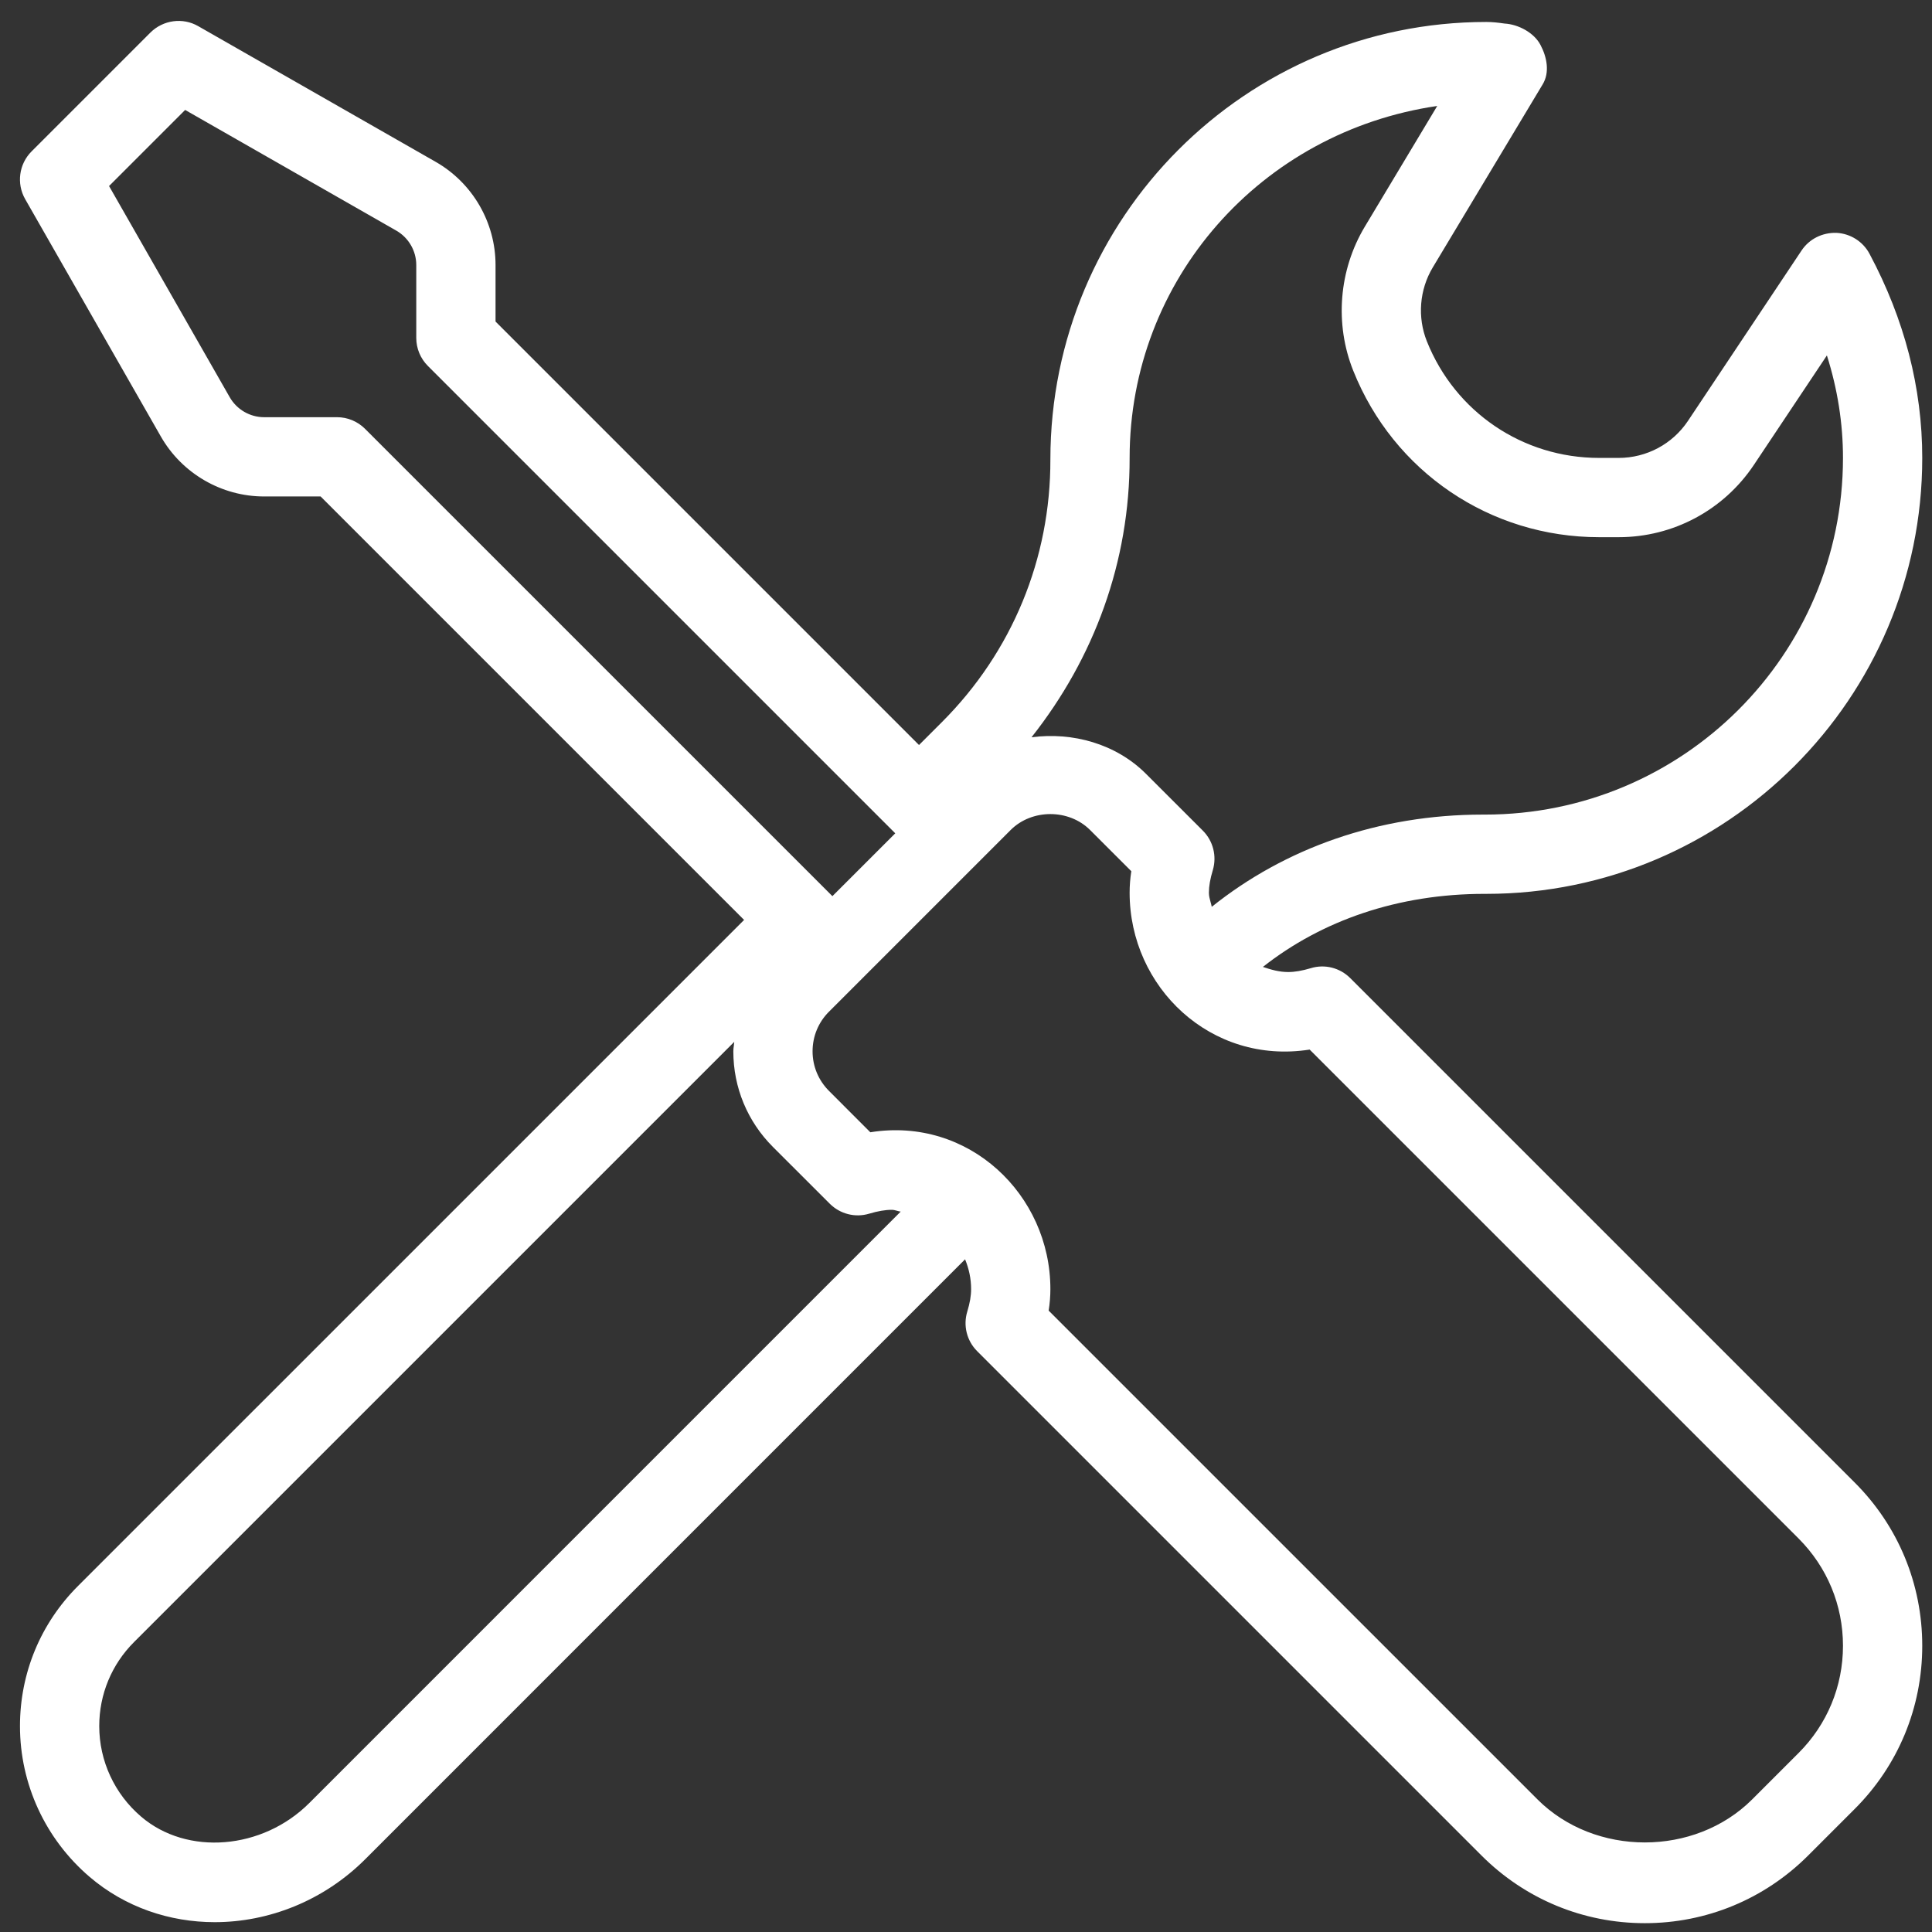 <svg width="65" height="65" viewBox="0 0 65 65" fill="none" xmlns="http://www.w3.org/2000/svg">
<rect x="0" y="0" width="65" height="65" fill="#333333" stroke="none"/>
<path fill-rule="evenodd" clip-rule="evenodd" d="M45.427 32.907C45.083 32.561 44.57 32.429 44.102 32.573C43.805 32.661 43.562 32.703 43.339 32.703C43.037 32.703 42.759 32.623 42.489 32.531C44.476 30.966 47.039 30.073 49.945 30.073H50.005C58.094 30.073 64.672 23.493 64.672 15.406C64.672 13.055 64.076 10.745 62.898 8.539C62.677 8.125 62.255 7.858 61.786 7.834C61.312 7.82 60.872 8.038 60.612 8.427L56.792 14.157C56.271 14.939 55.398 15.406 54.458 15.406H53.8C51.232 15.406 48.958 13.866 48.005 11.482C47.682 10.674 47.755 9.746 48.203 8.999L51.904 2.834C52.143 2.435 52.047 1.924 51.828 1.512C51.612 1.099 51.083 0.818 50.617 0.792C50.414 0.763 50.214 0.739 50.005 0.739C41.917 0.739 35.339 7.319 35.339 15.46C35.346 18.797 34.05 21.935 31.69 24.294L30.919 25.065L16.672 10.818V8.917C16.672 7.486 15.901 6.155 14.656 5.444L6.667 0.879C6.151 0.582 5.492 0.669 5.062 1.094L1.062 5.094C0.638 5.518 0.549 6.176 0.846 6.698L5.414 14.69C6.125 15.931 7.456 16.703 8.885 16.703H10.787L25.034 30.95L2.625 53.358C1.365 54.617 0.672 56.291 0.672 58.073C0.672 60.023 1.526 61.872 3.013 63.144C4.208 64.166 5.703 64.669 7.224 64.669C9.039 64.669 10.888 63.952 12.292 62.547L32.469 42.368C32.596 42.678 32.672 43.014 32.672 43.37C32.672 43.599 32.63 43.838 32.544 44.123C32.398 44.596 32.526 45.109 32.875 45.458L49.844 62.427C51.312 63.894 53.266 64.703 55.339 64.703C57.411 64.703 59.365 63.894 60.833 62.427L62.396 60.864C63.865 59.398 64.672 57.447 64.672 55.37C64.672 53.293 63.865 51.341 62.396 49.875L45.427 32.907ZM38.005 15.406C38.005 9.413 42.422 4.431 48.354 3.565L45.917 7.627C45.042 9.087 44.898 10.898 45.529 12.473C46.888 15.875 50.135 18.073 53.8 18.073H54.458C56.292 18.073 57.992 17.163 59.01 15.637L61.464 11.958C61.823 13.092 62.005 14.245 62.005 15.406C62.005 22.023 56.622 27.406 49.958 27.406H49.888C46.389 27.406 43.234 28.534 40.768 30.509C40.757 30.452 40.742 30.397 40.727 30.343C40.699 30.243 40.672 30.144 40.672 30.036C40.672 29.815 40.714 29.572 40.805 29.271C40.943 28.802 40.815 28.293 40.469 27.947L38.557 26.036C37.543 25.022 36.084 24.622 34.704 24.805C36.812 22.139 38.012 18.897 38.005 15.406ZM8.885 14.036H11.338C11.693 14.036 12.031 14.177 12.281 14.427L28.005 30.15L30.12 28.036L14.396 12.312C14.146 12.062 14.005 11.724 14.005 11.37V8.917C14.005 8.44 13.747 7.996 13.333 7.759L6.229 3.699L3.669 6.259L7.729 13.364C7.966 13.778 8.409 14.036 8.885 14.036ZM10.406 60.661C8.831 62.236 6.294 62.443 4.747 61.118C3.852 60.353 3.339 59.243 3.339 58.073C3.339 57.004 3.755 56 4.51 55.245L24.703 35.052C24.7 35.096 24.694 35.139 24.689 35.182C24.68 35.244 24.672 35.306 24.672 35.37C24.672 36.586 25.146 37.729 26.005 38.588L27.917 40.498C28.266 40.846 28.776 40.974 29.242 40.833C29.539 40.745 29.781 40.703 30.005 40.703C30.065 40.703 30.12 40.719 30.176 40.734C30.217 40.746 30.259 40.758 30.303 40.763L10.406 60.661ZM58.948 60.541L60.51 58.979C61.474 58.016 62.005 56.734 62.005 55.37C62.005 54.005 61.474 52.724 60.51 51.76L44.062 35.312C40.74 35.833 38.005 33.215 38.005 30.036C38.005 29.797 38.023 29.558 38.062 29.311L36.672 27.922C35.958 27.211 34.719 27.211 34.005 27.922L27.891 34.036C27.534 34.392 27.338 34.866 27.338 35.37C27.338 35.873 27.534 36.346 27.891 36.703L29.281 38.094C32.589 37.561 35.339 40.19 35.339 43.37C35.339 43.608 35.32 43.849 35.281 44.094L51.729 60.541C53.661 62.469 57.016 62.469 58.948 60.541Z" fill="white"/>
</svg>
